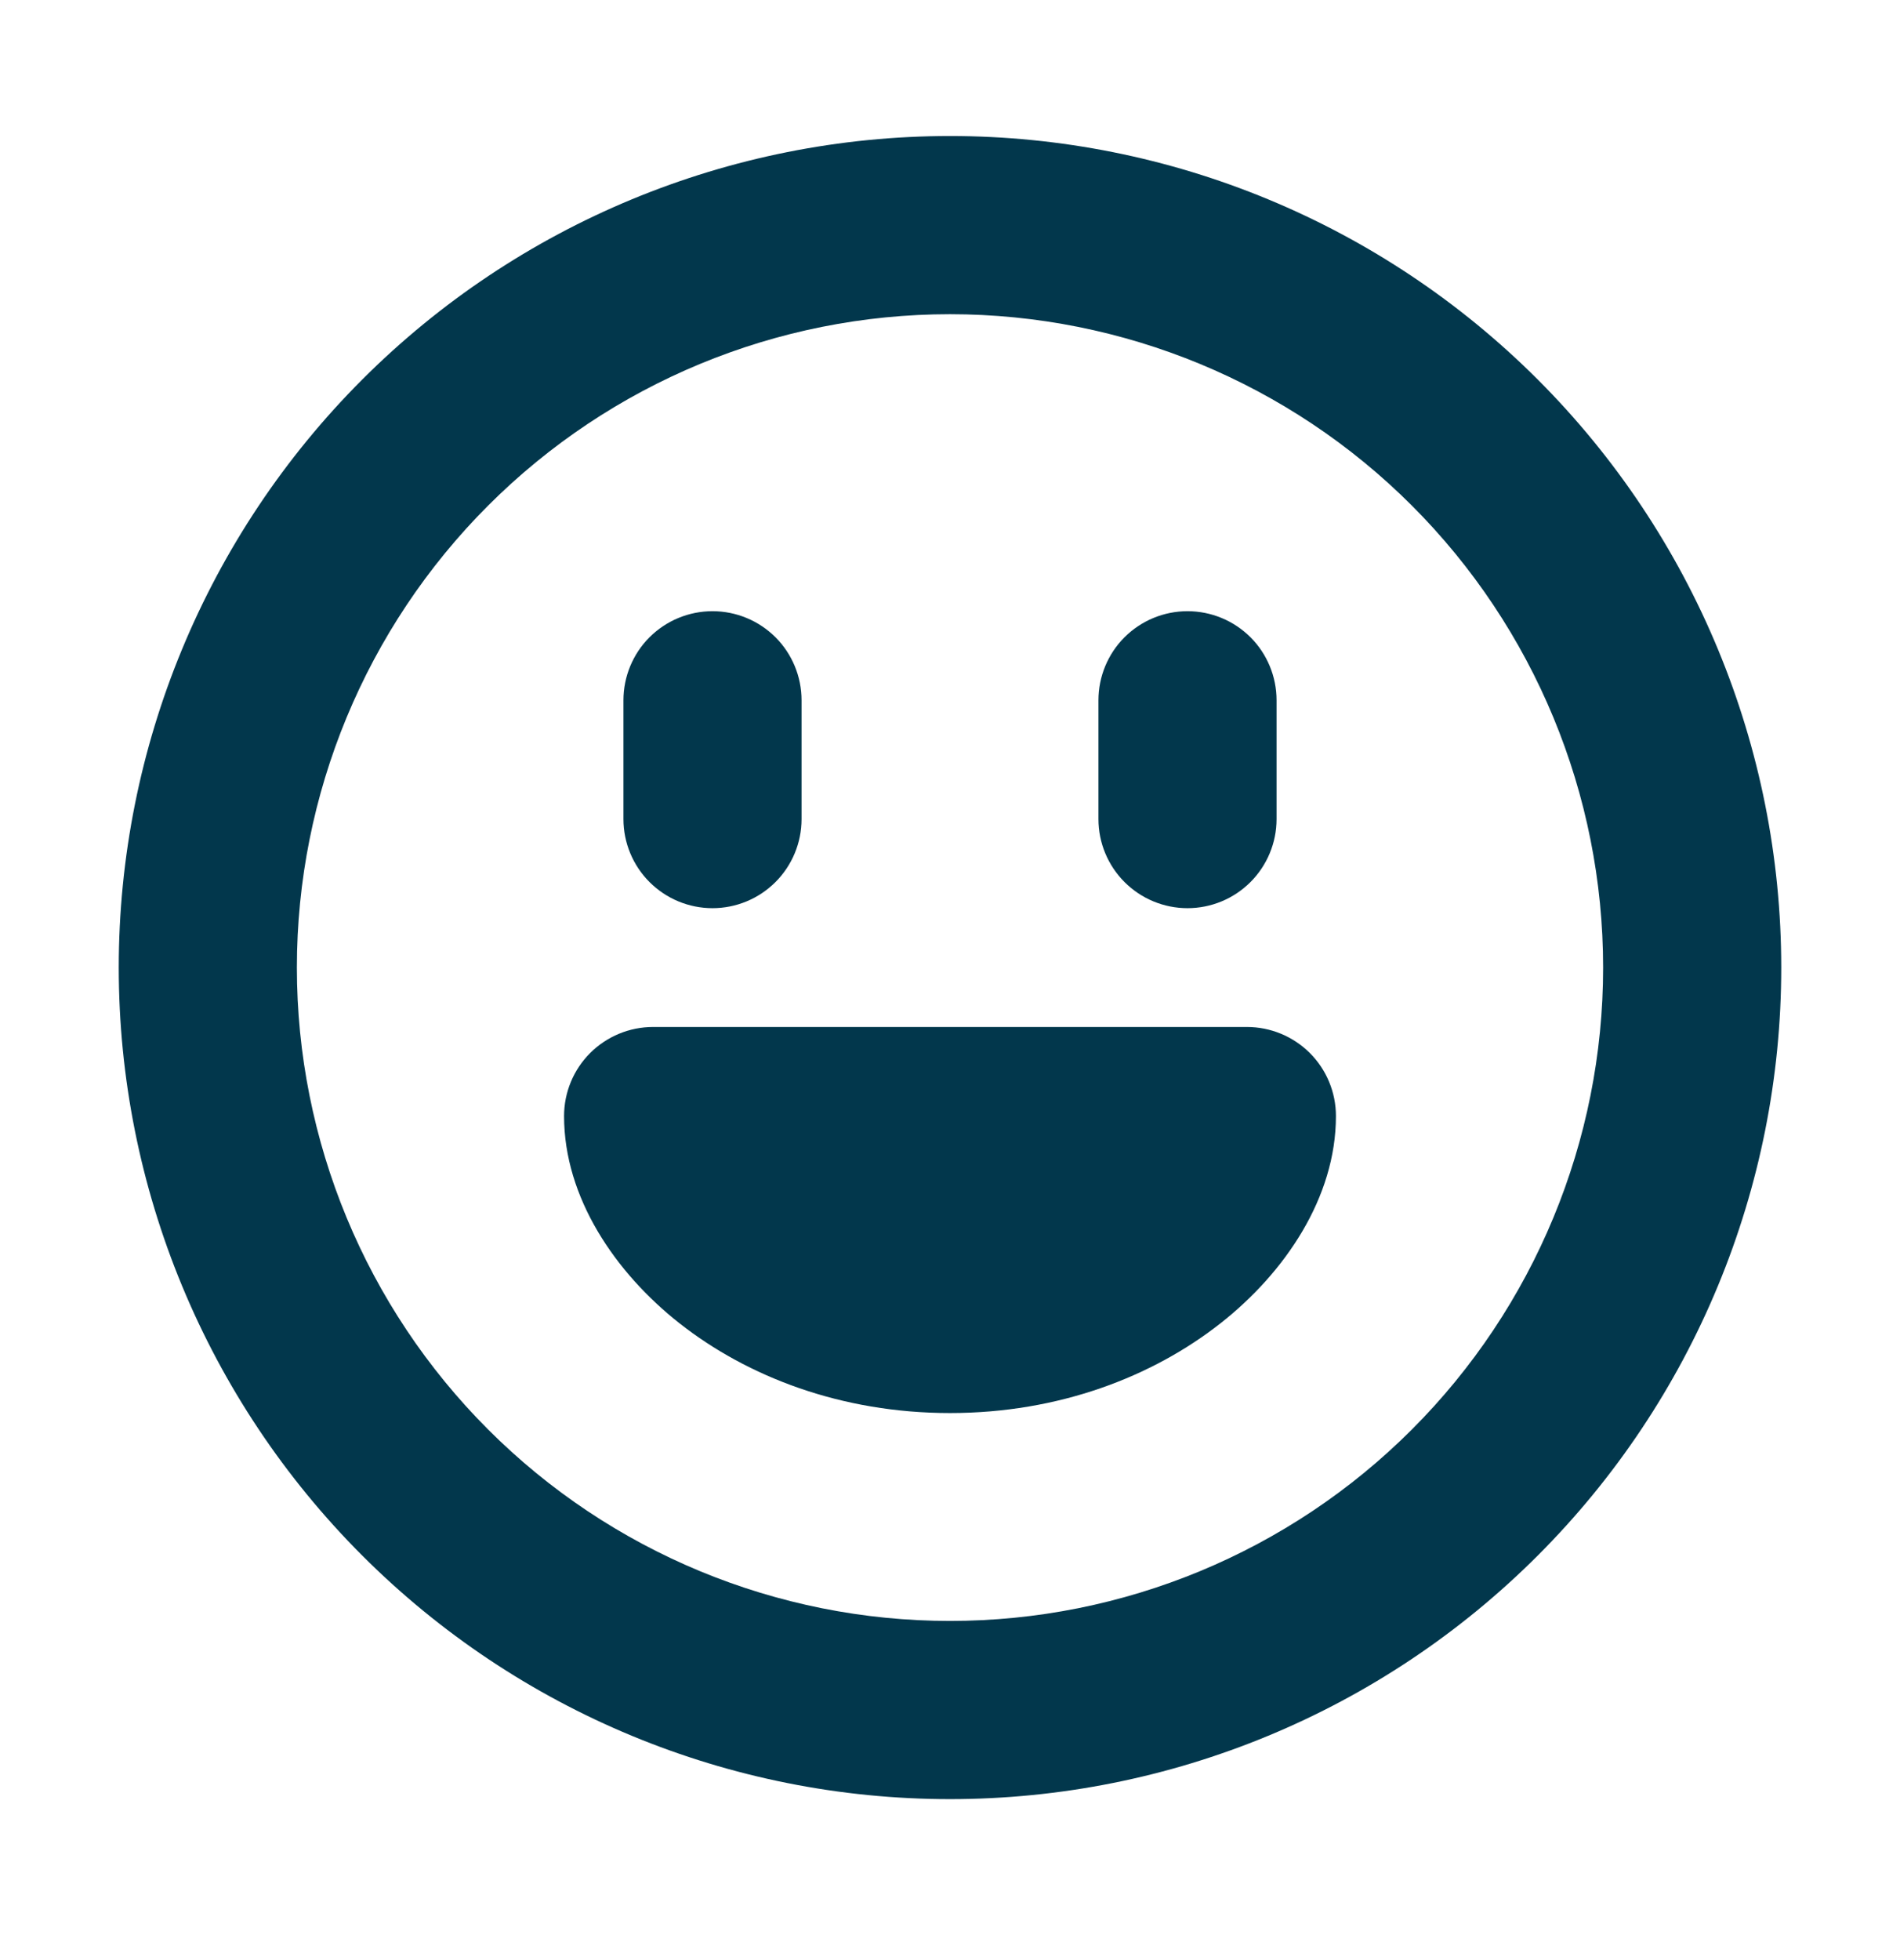 <svg width="32" height="33" viewBox="0 0 32 33" fill="none" xmlns="http://www.w3.org/2000/svg">
<path fill-rule="evenodd" clip-rule="evenodd" d="M16 27.29C18.917 27.29 21.715 26.131 23.778 24.068C25.841 22.005 27 19.207 27 16.29C27 13.372 25.841 10.574 23.778 8.511C21.715 6.448 18.917 5.29 16 5.29C13.083 5.29 10.285 6.448 8.222 8.511C6.159 10.574 5 13.372 5 16.29C5 19.207 6.159 22.005 8.222 24.068C10.285 26.131 13.083 27.29 16 27.29ZM16 30.29C19.713 30.29 23.274 28.815 25.899 26.189C28.525 23.564 30 20.003 30 16.29C30 12.576 28.525 9.016 25.899 6.39C23.274 3.765 19.713 2.29 16 2.29C12.287 2.29 8.726 3.765 6.101 6.39C3.475 9.016 2 12.576 2 16.29C2 20.003 3.475 23.564 6.101 26.189C8.726 28.815 12.287 30.29 16 30.29ZM9.5 18.79C9.5 18.392 9.658 18.01 9.939 17.729C10.221 17.448 10.602 17.29 11 17.29H21C21.398 17.29 21.779 17.448 22.061 17.729C22.342 18.01 22.5 18.392 22.5 18.79C22.5 20.162 21.64 21.428 20.552 22.282C19.412 23.176 17.836 23.79 16 23.79C14.164 23.79 12.588 23.176 11.448 22.282C10.362 21.428 9.5 20.162 9.5 18.79ZM20 15.29C19.602 15.29 19.221 15.132 18.939 14.85C18.658 14.569 18.5 14.187 18.5 13.79V11.79C18.5 11.392 18.658 11.01 18.939 10.729C19.221 10.448 19.602 10.29 20 10.29C20.398 10.29 20.779 10.448 21.061 10.729C21.342 11.01 21.5 11.392 21.5 11.79V13.79C21.5 14.187 21.342 14.569 21.061 14.85C20.779 15.132 20.398 15.29 20 15.29ZM10.5 13.79C10.5 14.187 10.658 14.569 10.939 14.85C11.221 15.132 11.602 15.29 12 15.29C12.398 15.29 12.779 15.132 13.061 14.85C13.342 14.569 13.5 14.187 13.5 13.79V11.79C13.5 11.392 13.342 11.01 13.061 10.729C12.779 10.448 12.398 10.29 12 10.29C11.602 10.29 11.221 10.448 10.939 10.729C10.658 11.01 10.5 11.392 10.5 11.79V13.79Z" fill="#02374C"/>
</svg>
